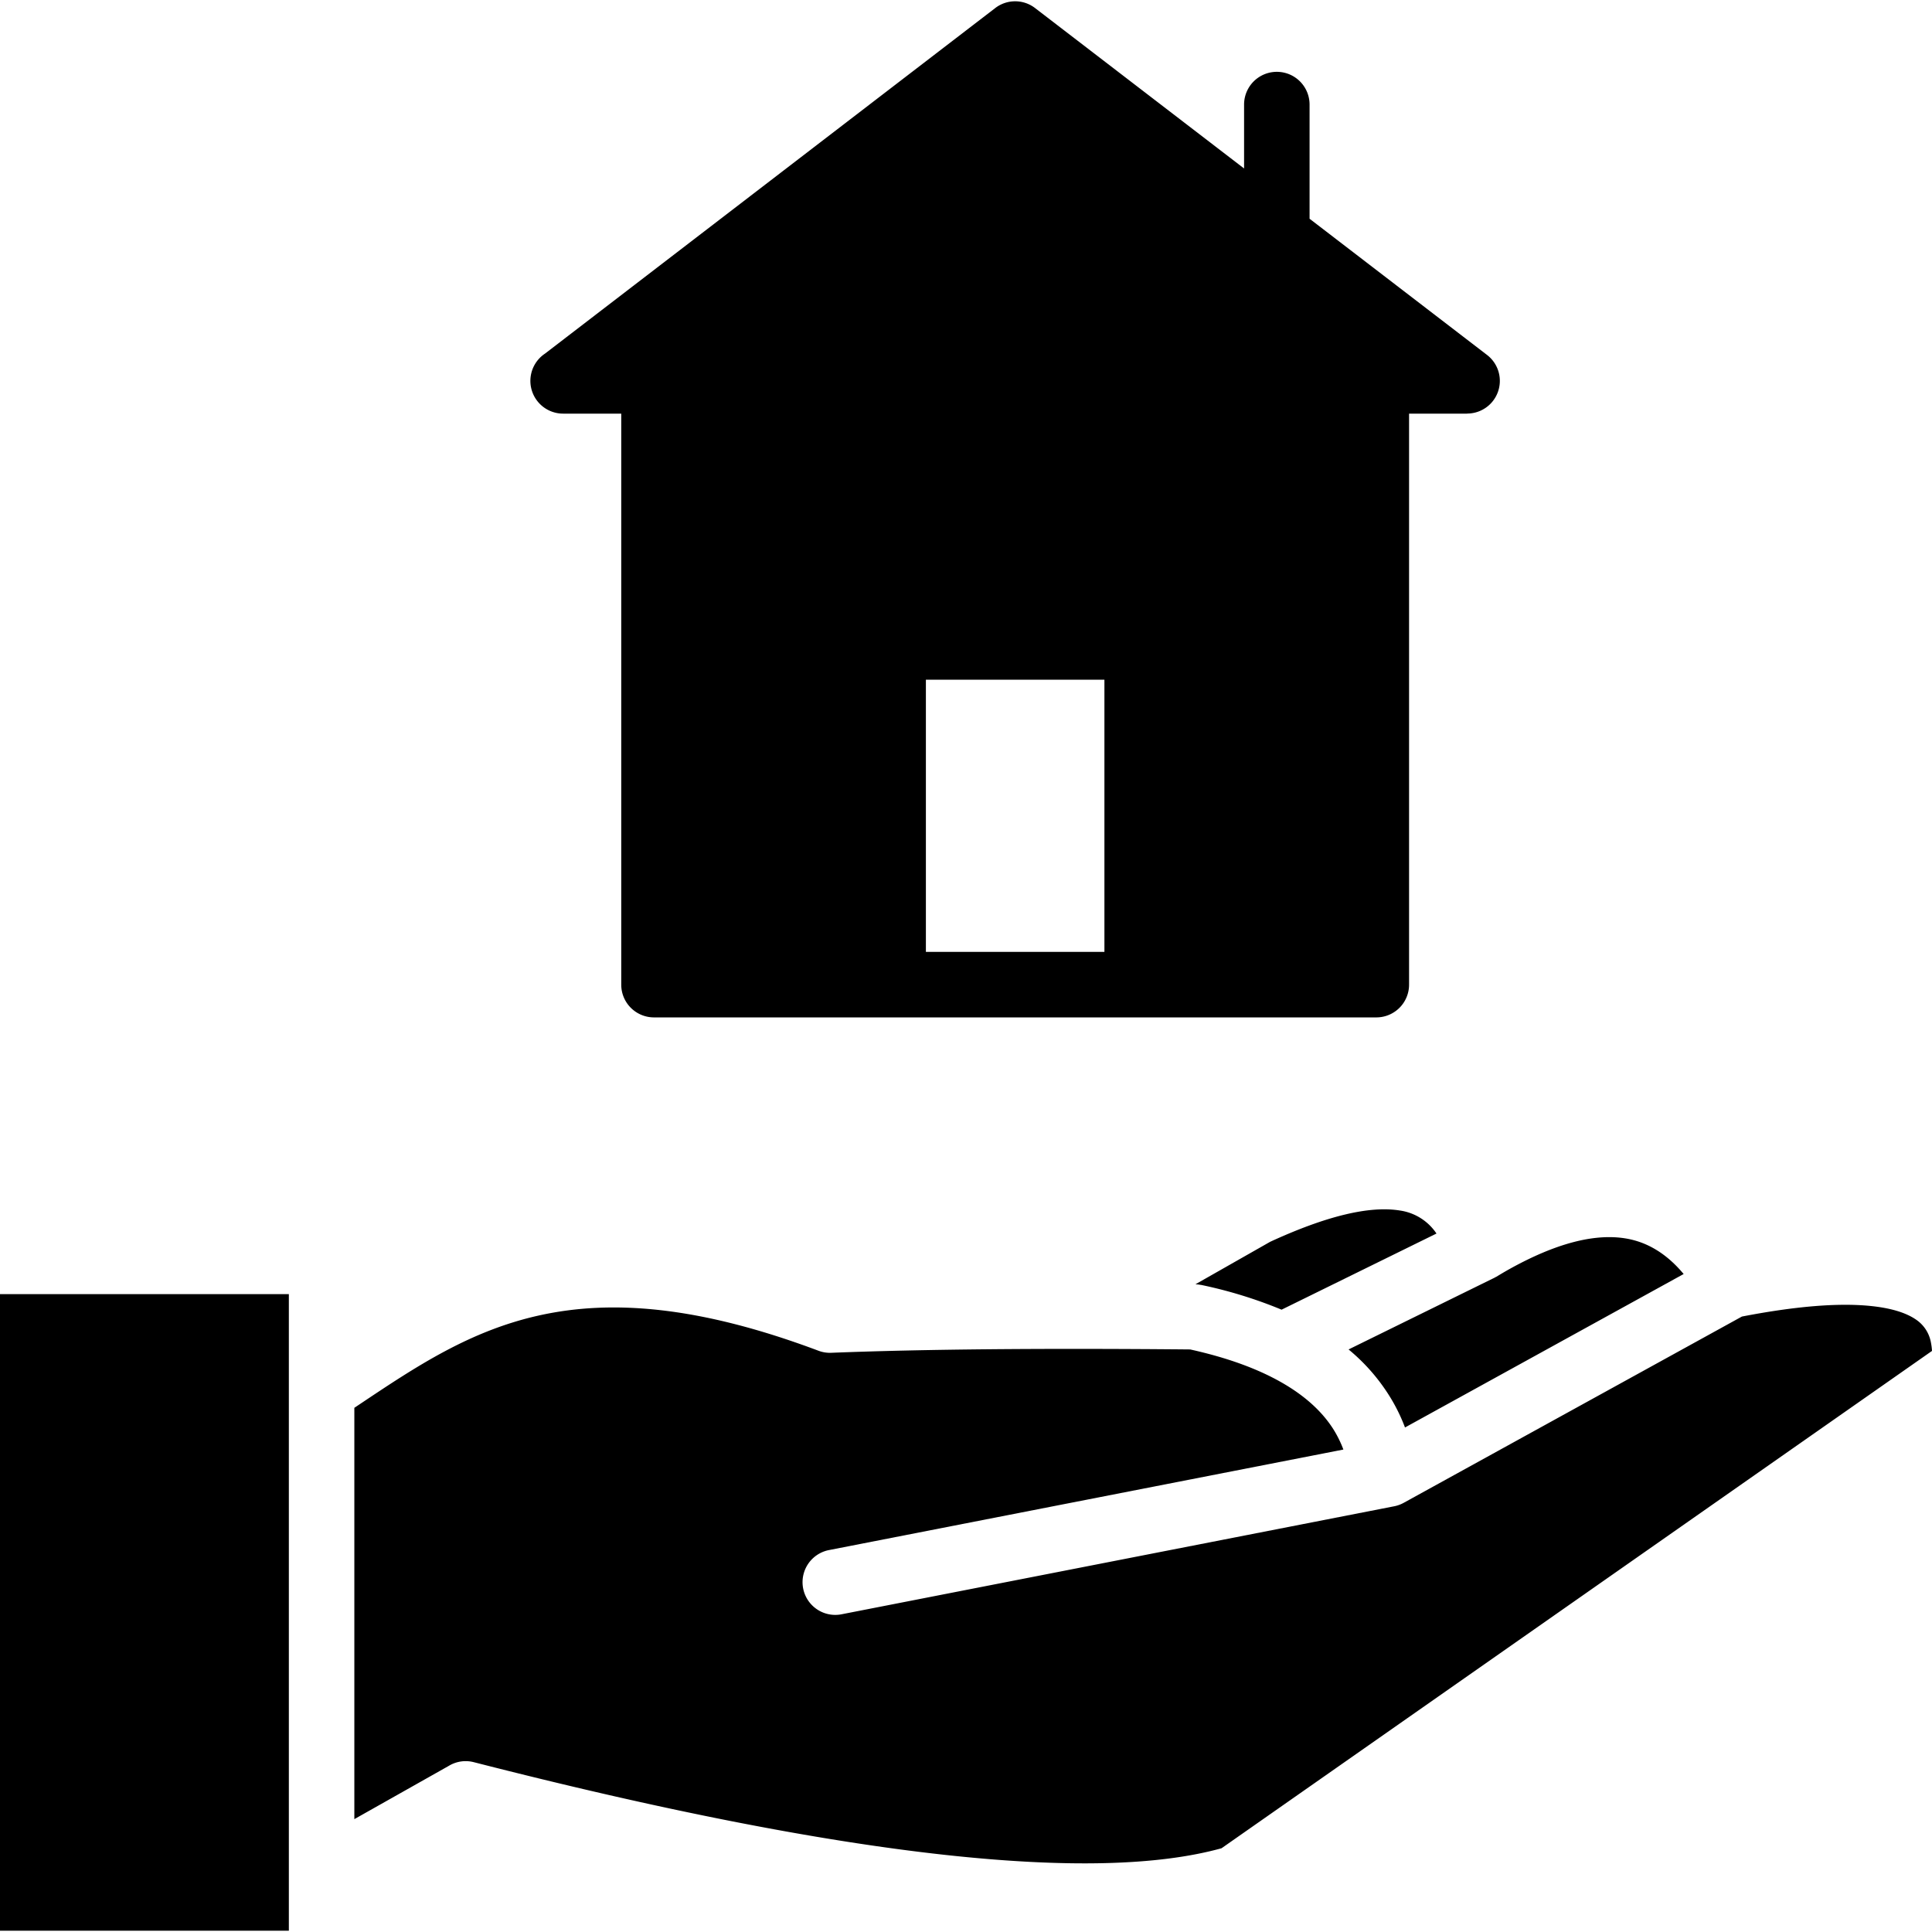 <svg id="Layer_1" height="512" viewBox="0 0 512 512" width="512" xmlns="http://www.w3.org/2000/svg" data-name="Layer 1"><path d="m357.384 357.616a50.982 50.982 0 0 1 10.7 12.129 47.012 47.012 0 0 1 4.1 8.141c.052.136.1.273.155.41l73.846-40.669q-6.707-8.043-15.474-9.445-12.5-2-30.777 8.183-1.263.7-3.5 2.055l-.01-.016a8.682 8.682 0 0 1 -.944.491l-38.088 18.721zm16.034-248v151.328a8.679 8.679 0 0 1 -8.679 8.678h-191.425a8.678 8.678 0 0 1 -8.678-8.678v-151.328h-15.4a8.678 8.678 0 0 1 -4.8-15.908l119.336-91.59a8.662 8.662 0 0 1 10.654.112l55.268 42.418v-16.934a8.678 8.678 0 1 1 17.356 0v30.255l47.019 36.087a8.658 8.658 0 0 1 -5.255 15.54v.02zm-80.736 142.65v-72.139h-47.311v72.139zm-198.777 120.819 1.561-1.042c29.623-19.8 57.17-38.2 121.458-14.076a8.6 8.6 0 0 0 3.356.538q18.288-.723 42.07-.94 23.664-.215 53.062.053 14.568 3.227 24.251 8.766 9.249 5.292 13.775 12.51a29.763 29.763 0 0 1 2.538 5.158l.035.091-136.4 26.658a8.67 8.67 0 0 0 3.322 17.018l146.547-28.641a8.659 8.659 0 0 0 2.509-.911l89.635-49.367q21.177-4.091 34-2.811 8.145.813 12.235 3.683a9.292 9.292 0 0 1 3.863 6.036 16.554 16.554 0 0 1 .279 2.2l-188.285 131.8q-25.33 7.012-73.4 1.741-50.5-5.538-124.77-24.558a8.614 8.614 0 0 0 -6.606.979l-25.035 14.121zm-17.356-30.12h-76.549v168.694h76.549zm240.251-2.617 19.8-11.256q22.288-10.263 34.4-8.292a14.038 14.038 0 0 1 9.684 6.1l-41.051 20.177a119.255 119.255 0 0 0 -21.363-6.569v.017a8.7 8.7 0 0 0 -1.47-.177z" fill-rule="evenodd"/></svg>